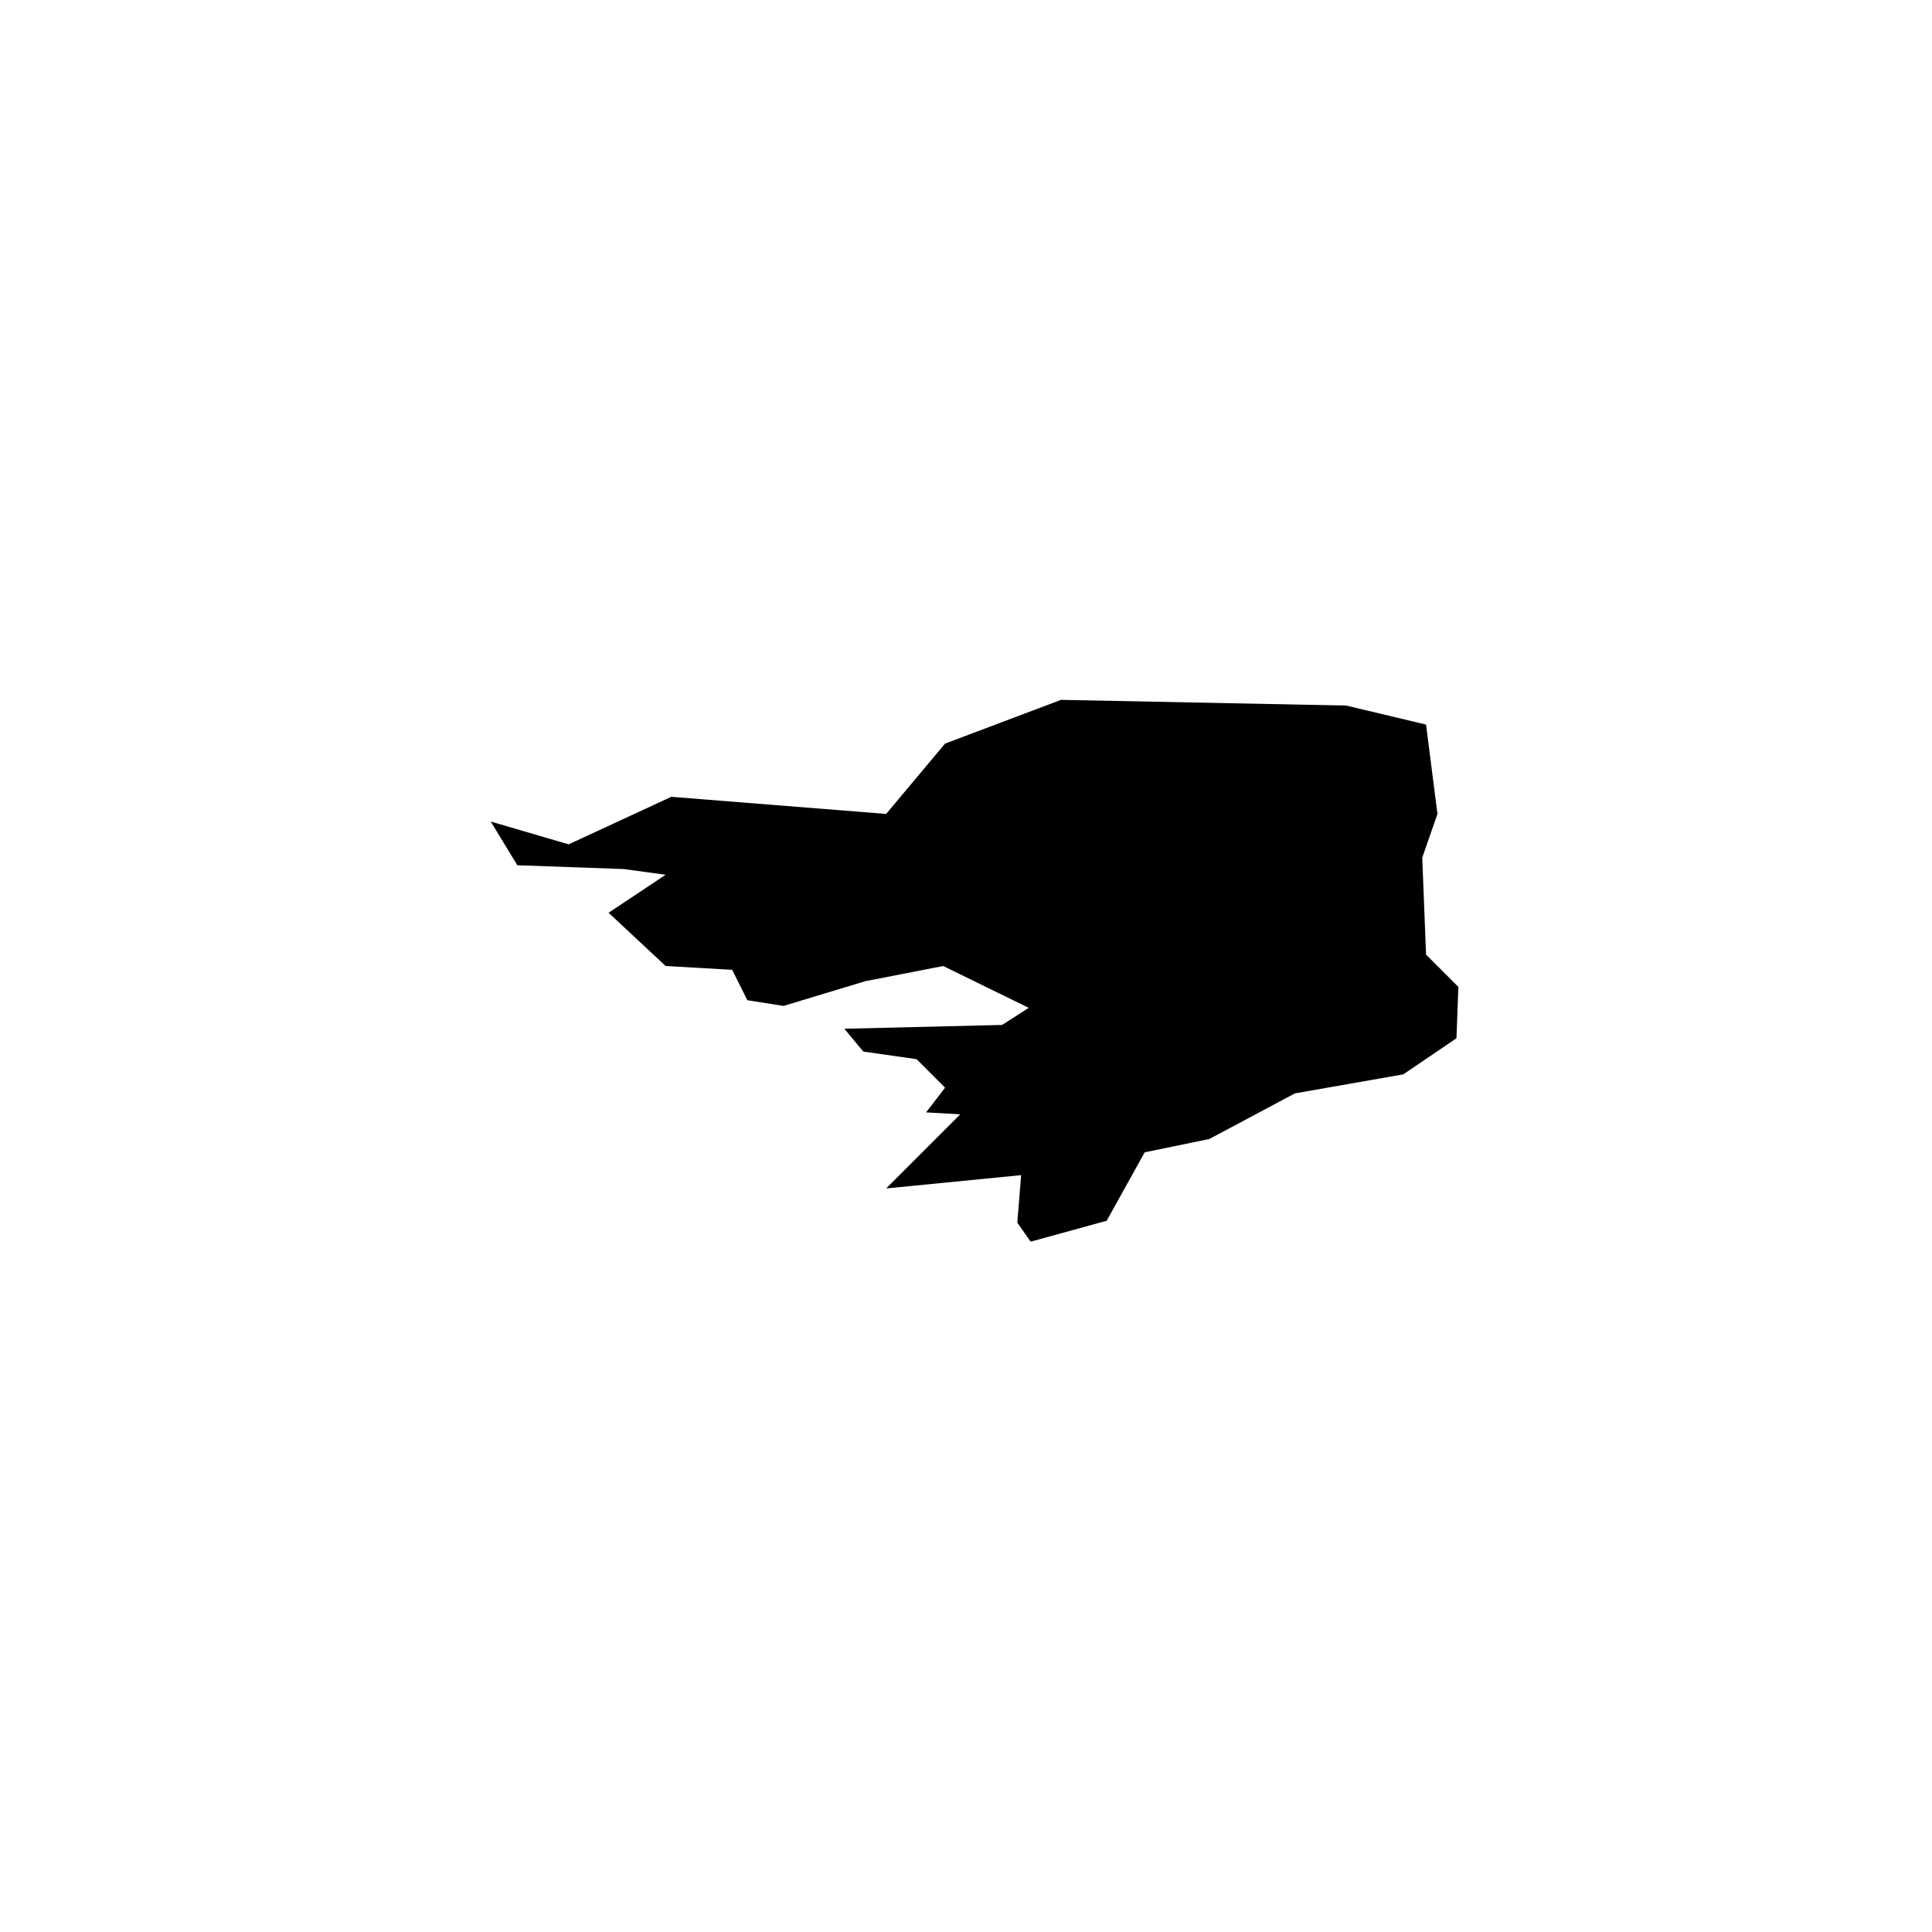 <?xml version="1.0" encoding="UTF-8"?>
<!-- Uploaded to: SVG Repo, www.svgrepo.com, Generator: SVG Repo Mixer Tools -->
<svg fill="#000000" width="800px" height="800px" version="1.1" viewBox="144 144 512 512" xmlns="http://www.w3.org/2000/svg">
 <path d="m521.92 396.98-1.008-25.695 4.027-11.586-3.019-23.68-21.16-5.039-75.574-1.512-30.73 11.59-15.617 18.641-56.934-4.535-27.203 12.594-20.656-6.043 7.051 11.586 28.215 1.008 11.086 1.512-15.117 10.074 15.117 14.109 17.633 1.008 4.027 8.059 9.574 1.512 21.664-6.551 20.656-4.027 22.672 11.082-7.055 4.535-41.816 1.008 5.039 6.047 14.105 2.012 7.559 7.559-5.039 6.551 9.07 0.504-19.648 19.648 35.77-3.527-1.008 12.594 3.527 5.039 20.152-5.543 10.074-18.137 17.129-3.527 22.672-12.09 28.719-5.039 14.105-9.57 0.504-13.605-8.562-8.562"/>
</svg>